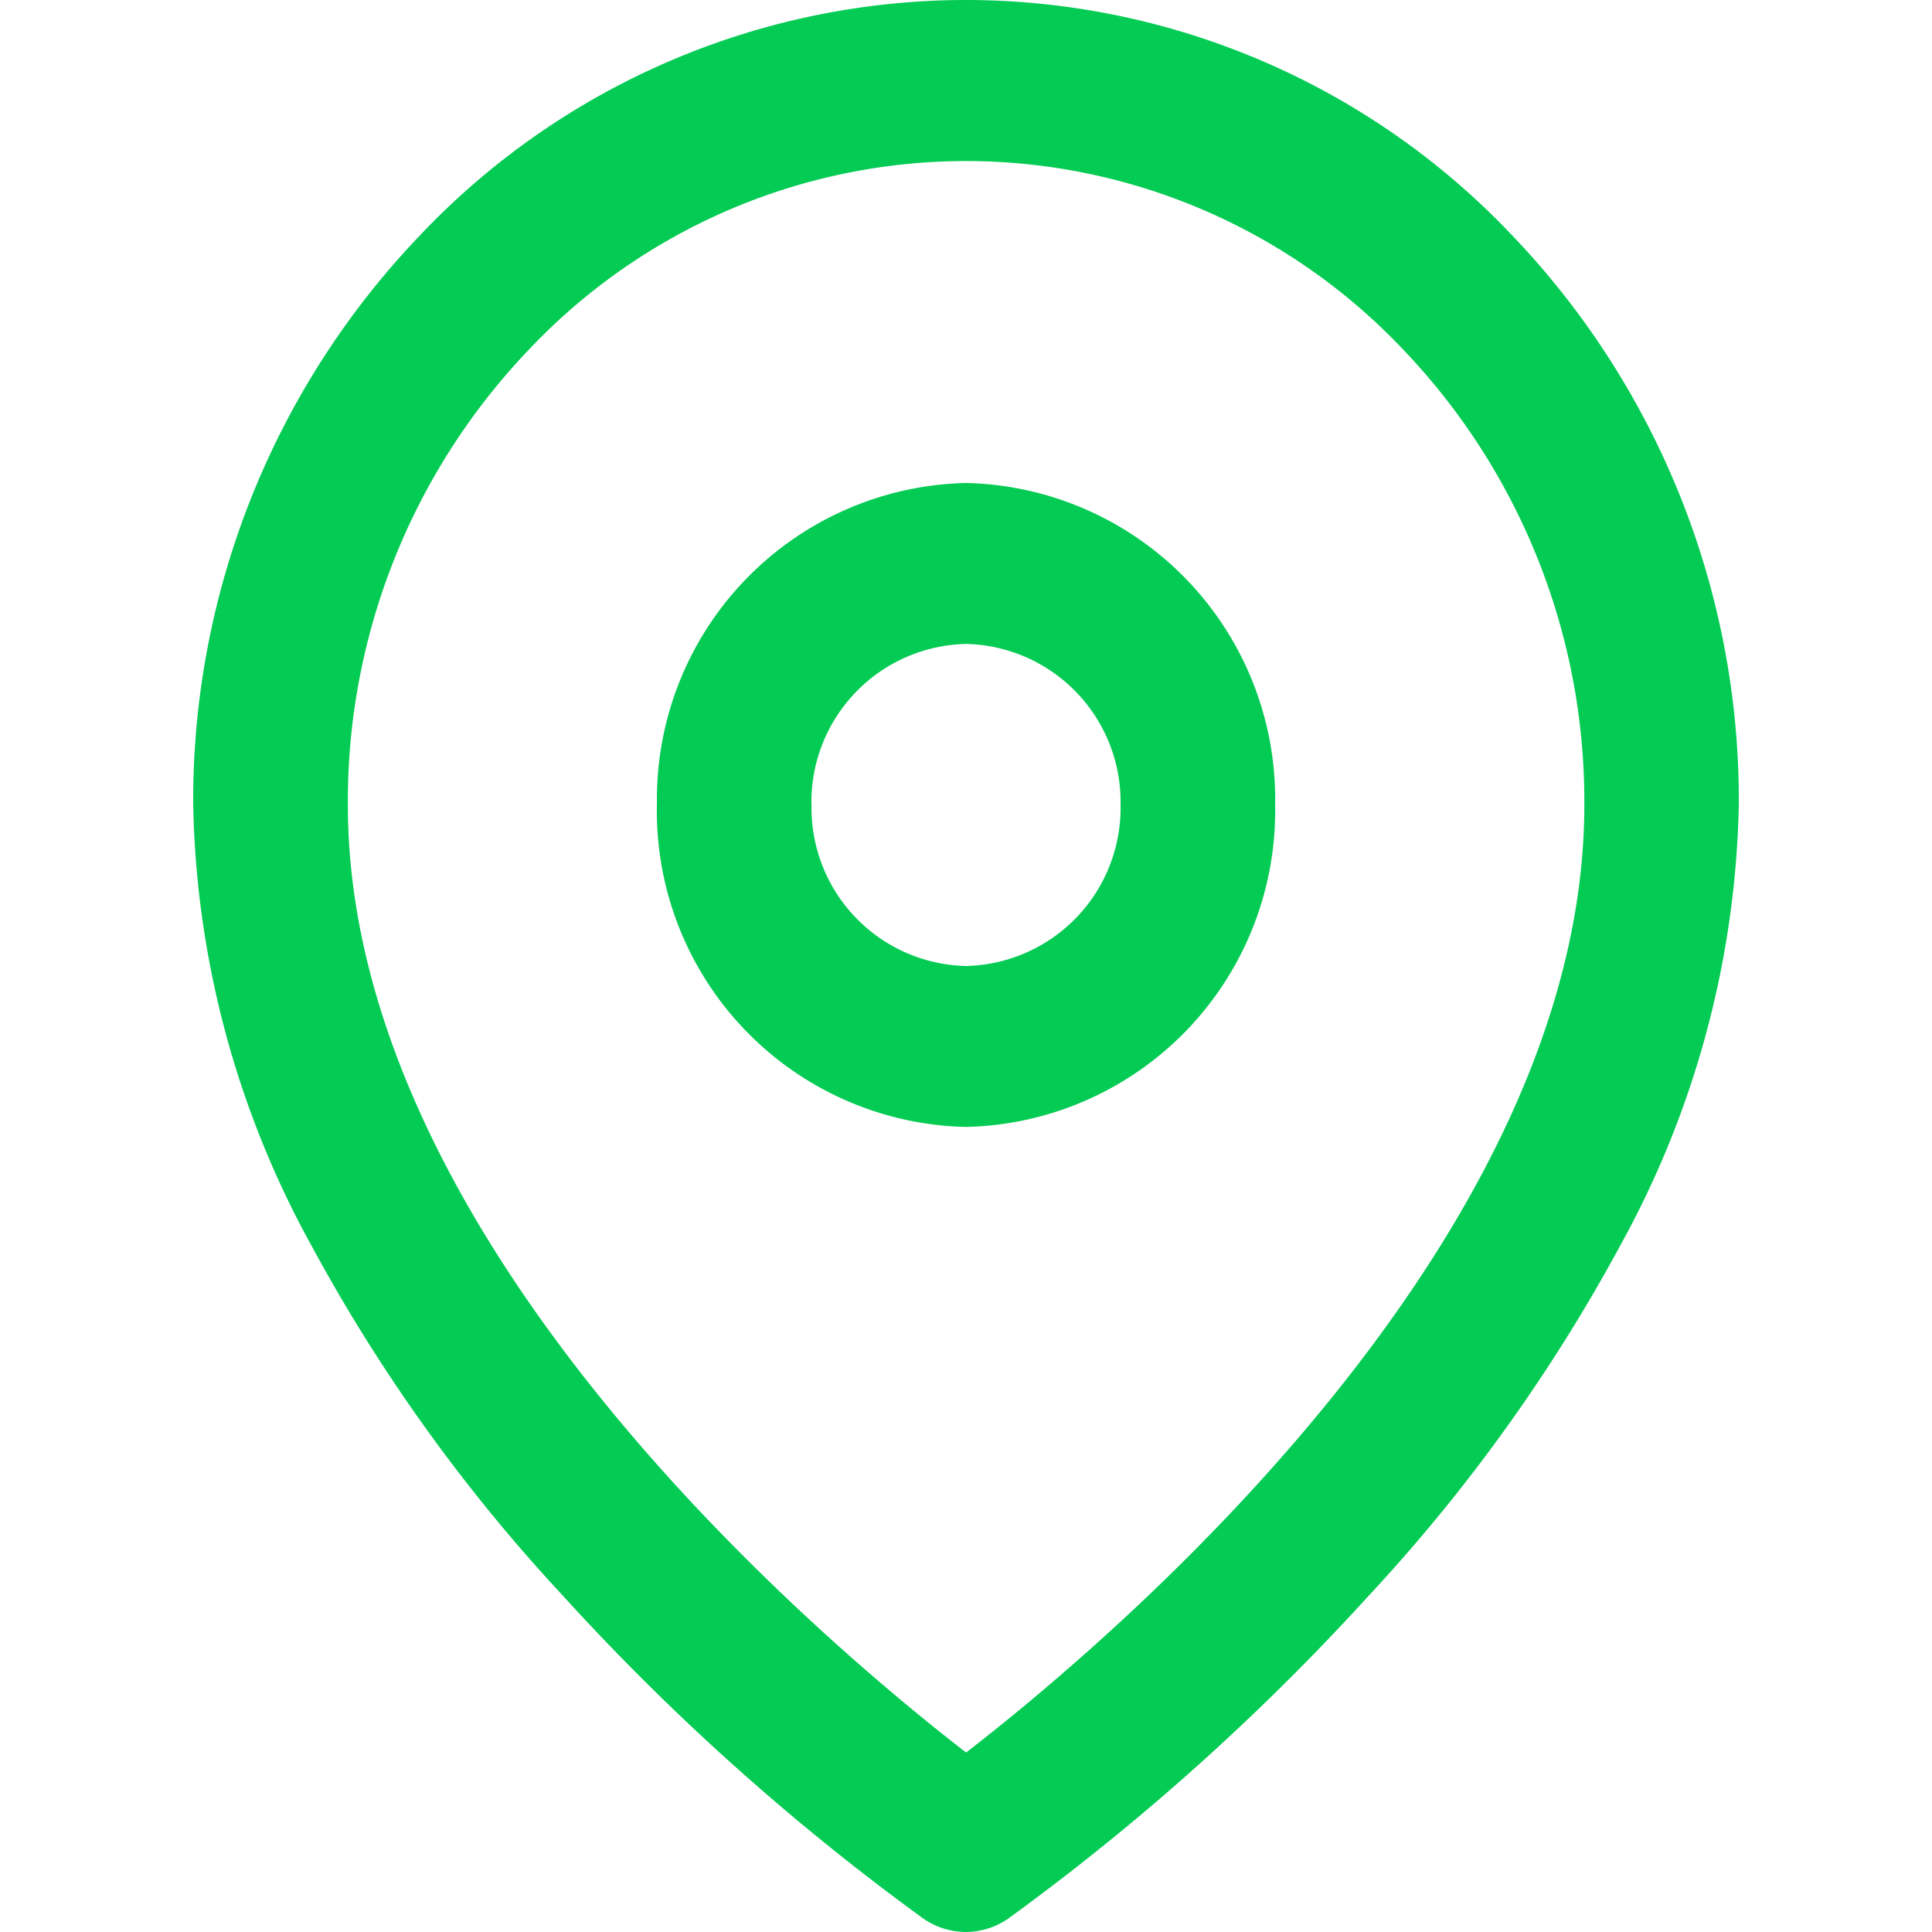 <svg xmlns="http://www.w3.org/2000/svg" width="20" height="20"><g data-name="Group 1901"><path data-name="Rectangle 2136" fill="none" d="M0 0h20v20H0z"/><path data-name="Union 2" d="M9.557 19.86a24.547 24.547 0 01-3.737-3.349 17.611 17.611 0 01-2.6-3.624A9.83 9.83 0 012 8.333a8.457 8.457 0 012.343-5.892A7.79 7.79 0 0110 0a7.789 7.789 0 015.657 2.44A8.458 8.458 0 0118 8.333a9.83 9.83 0 01-1.223 4.553 17.634 17.634 0 01-2.6 3.624 24.587 24.587 0 01-3.737 3.349A.777.777 0 0110 20a.777.777 0 01-.443-.14zM5.475 3.619a6.767 6.767 0 00-1.874 4.714c0 4.511 4.883 8.636 6.4 9.809 1.517-1.172 6.4-5.3 6.4-9.809a6.765 6.765 0 00-1.875-4.714A6.232 6.232 0 0010 1.667a6.233 6.233 0 00-4.525 1.952zm1.326 4.714A3.272 3.272 0 0110 5a3.272 3.272 0 013.2 3.333 3.273 3.273 0 01-3.2 3.333 3.272 3.272 0 01-3.2-3.333zm1.6 0A1.636 1.636 0 0010 10a1.637 1.637 0 001.6-1.667A1.636 1.636 0 0010 6.666a1.636 1.636 0 00-1.6 1.667z" fill="#03cb53"/></g></svg>